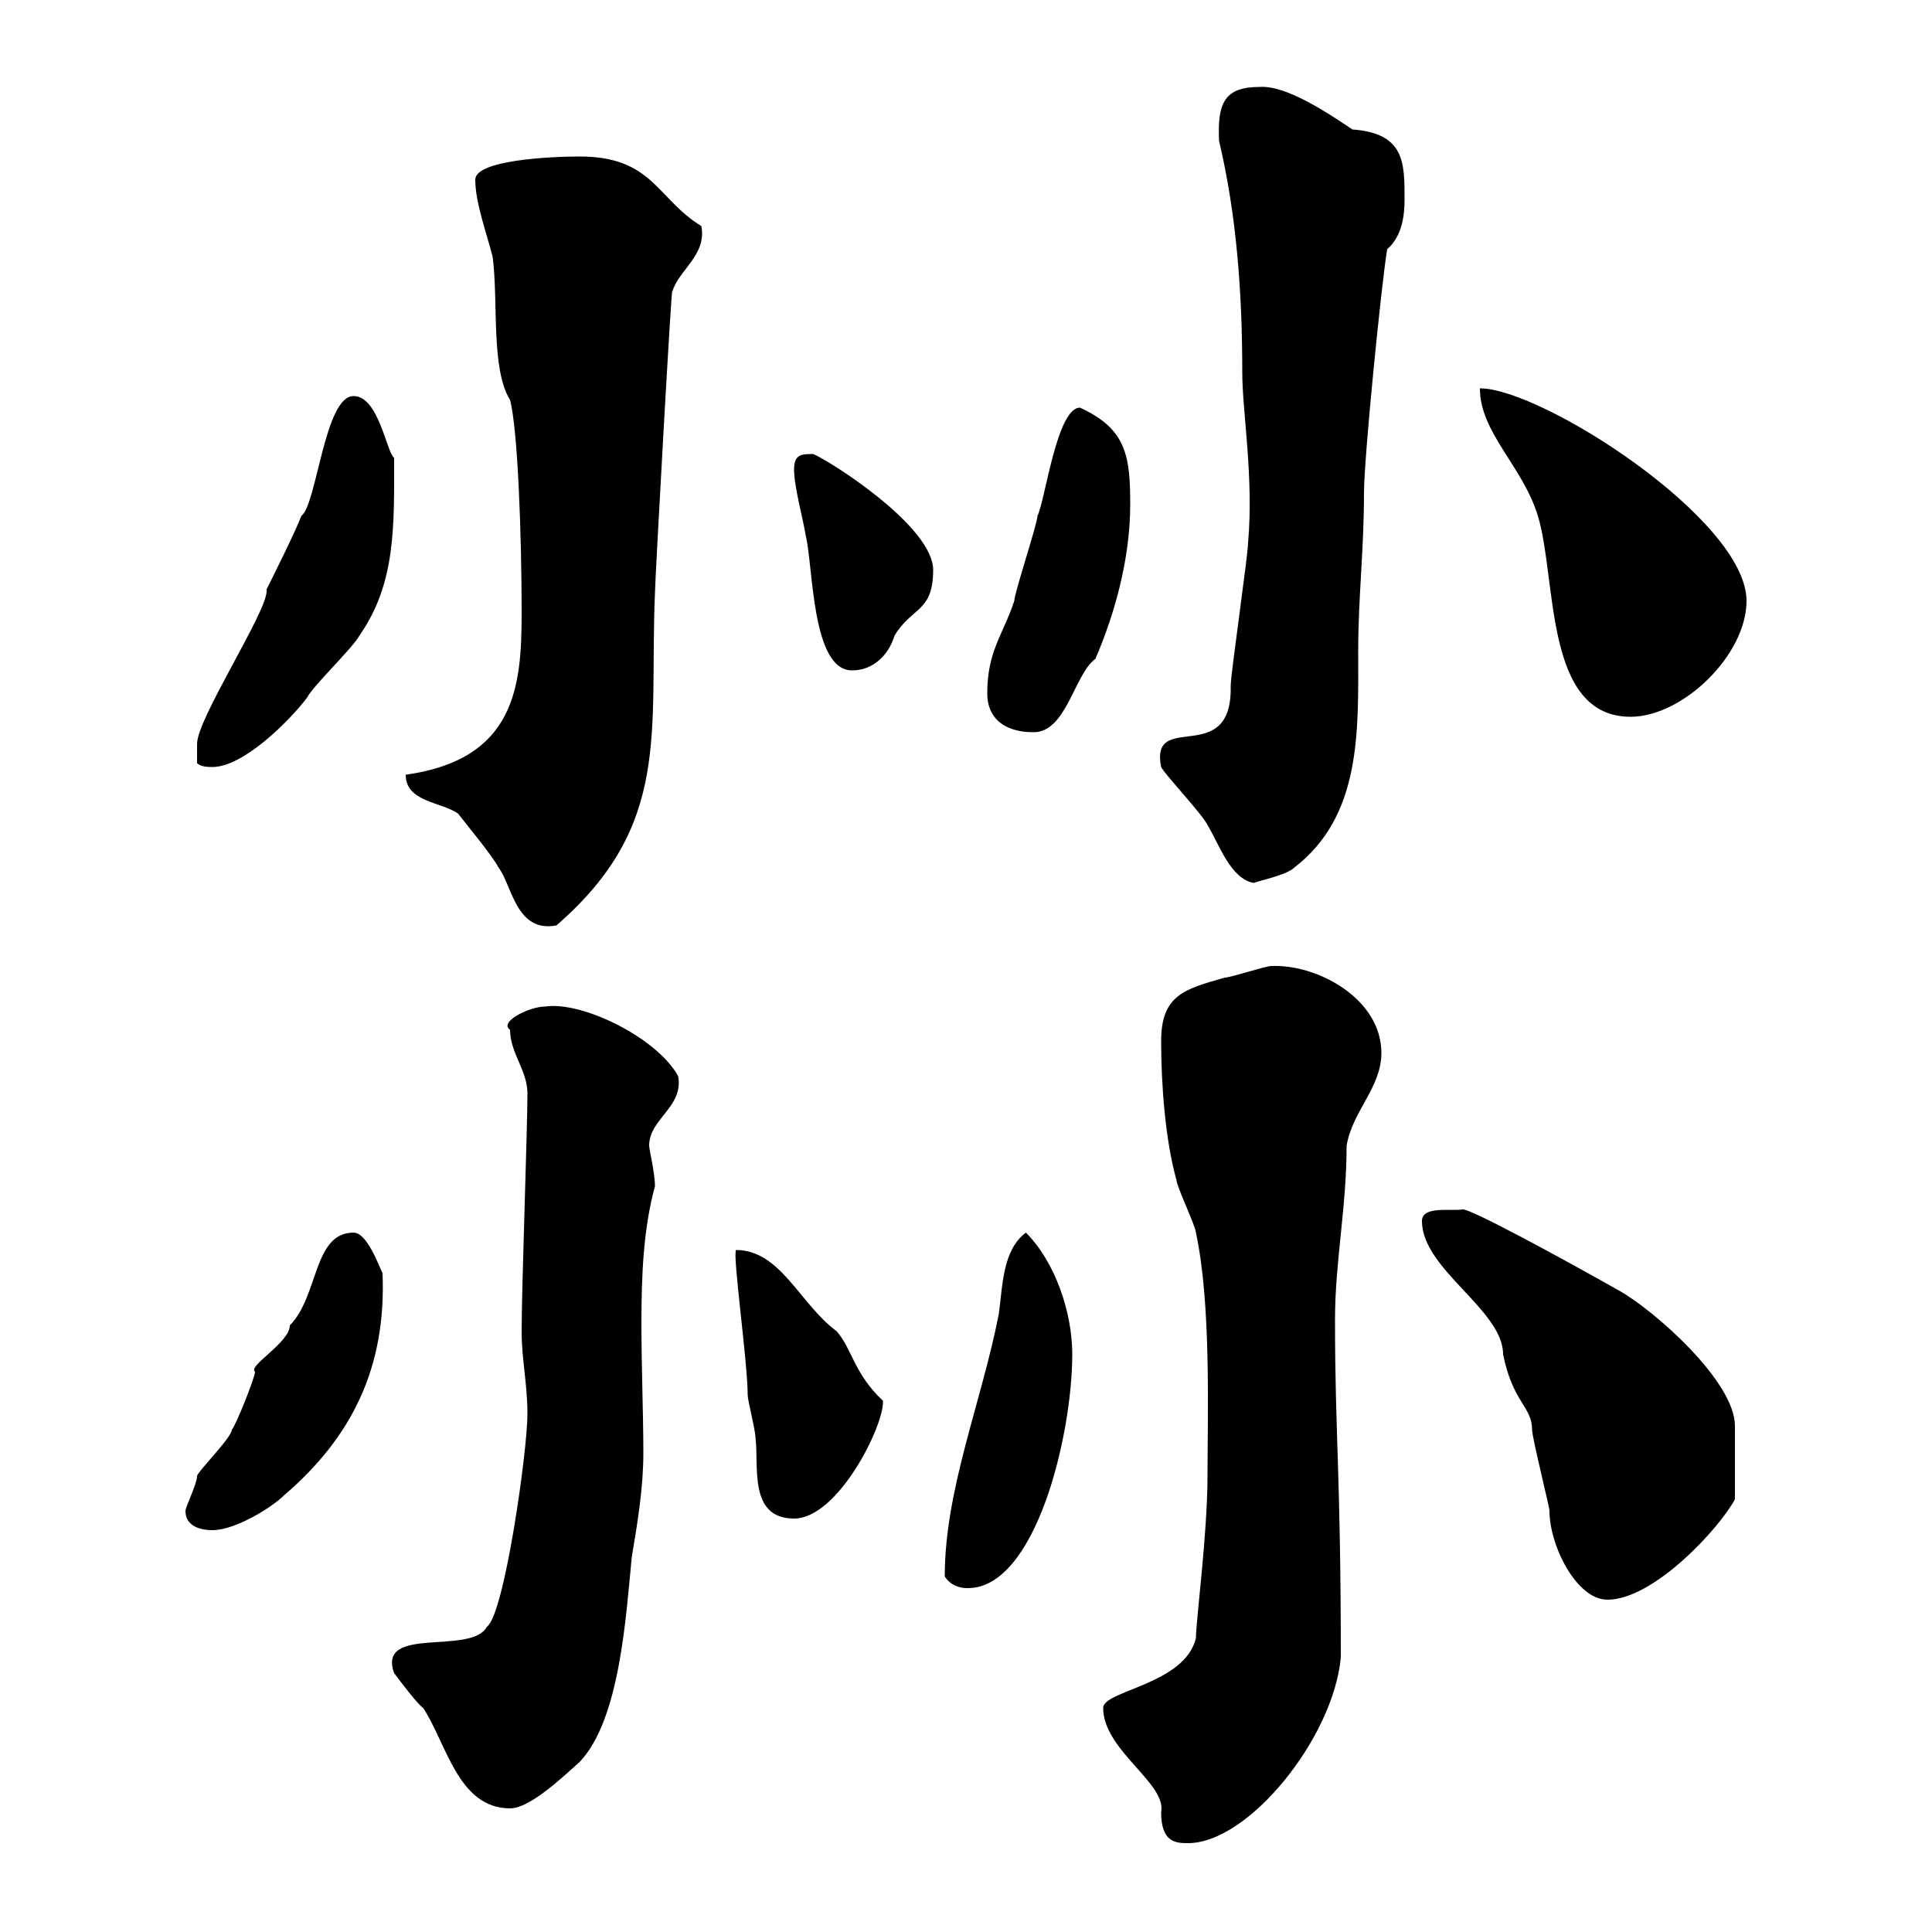 <svg xmlns="http://www.w3.org/2000/svg" xmlns:xlink="http://www.w3.org/1999/xlink" width="300" height="300"><path d="M171.30 265.20C171.30 271.80 181.20 276.90 180.30 281.40C180.30 286.20 182.70 286.20 184.50 286.20C193.80 286.20 207 270 208.20 257.40C208.20 228.90 207.30 222.90 207.30 204.90C207.30 195.90 209.10 187.50 209.10 177.90C210 172.50 214.50 168.90 214.50 163.50C214.50 155.10 204.60 149.70 197.40 150C196.50 150 191.10 151.80 190.20 151.80C183.90 153.60 180.30 154.50 180.30 161.70C180.30 168 180.90 177 182.70 183.30C182.70 184.20 185.70 190.50 185.70 191.40C188.10 202.50 187.50 219.90 187.50 229.20C187.50 238.20 185.70 251.70 185.70 254.40C183.90 261.60 171.30 262.50 171.30 265.20ZM61.20 259.80C62.10 261 64.80 264.60 65.70 265.20C69.30 270.60 71.10 280.80 79.20 280.80C82.20 280.80 87 276.30 90 273.60C96.30 267 97.20 250.80 98.10 241.80C99 236.40 99.90 231 99.90 225.60C99.90 219.60 99.60 212.40 99.60 205.50C99.60 198 99.90 190.80 101.70 184.20C101.70 182.10 100.80 178.50 100.80 177.90C100.80 173.70 106.20 171.90 105.30 167.10C102 161.10 90.30 155.40 84.60 156.30C82.20 156.30 77.40 158.70 79.20 159.90C79.20 163.50 81.90 166.20 81.90 169.80C81.90 175.50 81 199.80 81 206.70C81 211.20 81.90 214.80 81.90 219.60C81.90 225.30 78.30 250.80 75.60 252.60C73.20 257.10 58.50 252.30 61.20 259.80ZM220.80 189.60C220.80 197.10 233.40 203.40 233.40 210.30C234.90 217.80 237.90 218.40 237.90 222C237.90 223.20 240.60 234 240.60 234.60C240.60 240 244.80 248.40 249.60 248.40C256.80 248.40 267 237.30 269.40 232.80C269.40 228.60 269.40 223.80 269.40 221.40C269.40 214.50 256.80 203.40 251.40 200.40C242.40 195.30 228 187.50 227.10 187.80C225.30 188.10 220.80 187.20 220.80 189.60ZM146.70 244.80C147.90 246.60 149.70 246.60 150.30 246.60C160.80 246.60 166.50 222.90 166.50 210.30C166.50 203.70 163.80 195.90 159.30 191.40C155.70 194.10 155.70 199.50 155.10 204C152.40 217.80 146.70 231.30 146.70 244.80ZM28.80 234.60C28.80 237.60 32.40 237.60 33 237.60C36.60 237.60 42.30 234 44.10 232.20C54.60 223.20 60 212.40 59.40 197.70C58.80 196.50 57 191.40 54.90 191.40C48.60 191.40 49.50 201.30 45 205.80C45 208.50 38.40 212.10 39.60 213C39.60 213.90 36.60 221.40 36 222C36 223.20 30.60 228.60 30.60 229.20C30.60 230.40 28.80 234 28.80 234.60ZM114.30 194.10C113.70 194.70 116.10 211.50 116.10 216.60C116.10 217.50 117.30 222 117.30 223.20C117.90 227.40 116.10 235.80 123.30 235.80C130.20 235.80 137.40 221.10 137.10 217.50C132.60 213.30 132.30 209.40 129.90 206.70C124.20 202.50 121.20 194.10 114.30 194.10ZM63 120.30C63 124.50 68.40 124.50 71.10 126.30C72 127.50 76.50 132.90 77.40 134.70C79.50 137.40 80.10 144.90 86.40 143.70C104.40 128.10 100.80 113.70 101.70 92.10C101.70 90.30 104.40 41.70 104.40 45.30C105.30 42 109.80 39.60 108.90 35.10C102 30.90 101.40 24.30 90 24.30C85.20 24.30 73.80 24.90 73.80 27.90C73.80 31.50 75.60 36.30 76.50 39.90C77.40 46.80 76.20 57.30 79.20 62.10C80.40 66.60 81 83.10 81 95.10C81 106.50 80.10 117.90 63 120.30ZM180.30 119.10C180.90 120.30 186.60 126.30 187.50 128.10C189.30 131.10 191.10 136.50 194.70 137.10C195.30 136.80 199.80 135.90 201 134.70C211.50 126.60 210.90 113.40 210.90 101.10C210.90 92.70 211.80 85.50 211.80 76.50C211.80 71.10 214.50 44.10 215.40 38.70C217.80 36.60 218.10 33.30 218.10 30.90C218.10 25.20 218.10 20.70 210 20.10C206.40 17.70 199.80 13.20 195.60 13.50C190.20 13.50 189 15.90 189.30 21.90C192 33.30 192.90 45.30 192.90 57.90C192.90 63.90 194.70 74.10 193.80 84.30C193.80 86.10 191.10 104.70 191.10 106.50C191.40 119.40 178.50 110.10 180.30 119.10ZM30.60 118.50C31.20 119.10 32.40 119.10 33 119.10C37.80 119.10 45 111.90 47.70 108.30C48.60 106.50 54.90 100.50 55.80 98.70C61.50 90.60 61.20 81.60 61.20 71.10C60 70.20 58.80 61.50 54.90 61.50C50.40 61.50 49.20 78.30 46.80 80.10C45.90 82.50 42.30 89.70 41.40 91.50C41.40 91.50 41.40 91.80 41.40 91.80C41.40 95.10 30.60 111.60 30.60 115.50C30.60 116.70 30.60 118.50 30.60 118.50ZM153.30 107.70C153.30 111.30 155.70 113.70 160.50 113.70C165.60 113.70 166.80 104.70 170.10 102.30C172.80 96 175.50 87.30 175.50 78.30C175.50 70.80 174.90 66.60 167.70 63.30C164.10 63.30 162.30 77.70 161.10 80.10C161.10 81.30 157.50 92.10 157.50 93.30C155.70 98.70 153.30 101.10 153.30 107.70ZM229.80 60.30C229.80 67.20 236.40 72.30 238.80 80.10C241.80 90 239.70 111.30 253.20 111.30C261.30 111.30 271.20 101.70 271.20 93.30C271.20 80.70 239.40 60.30 229.80 60.30ZM123.30 72.90C123.30 75.60 124.80 81 125.10 83.10C126.30 87.90 126 104.10 132.30 104.10C135.60 104.10 138 101.70 138.90 98.70C141.60 94.20 144.90 95.10 144.90 88.50C144.90 81.90 129.60 72 126.30 70.50C124.50 70.50 123.30 70.50 123.30 72.90Z"/></svg>
